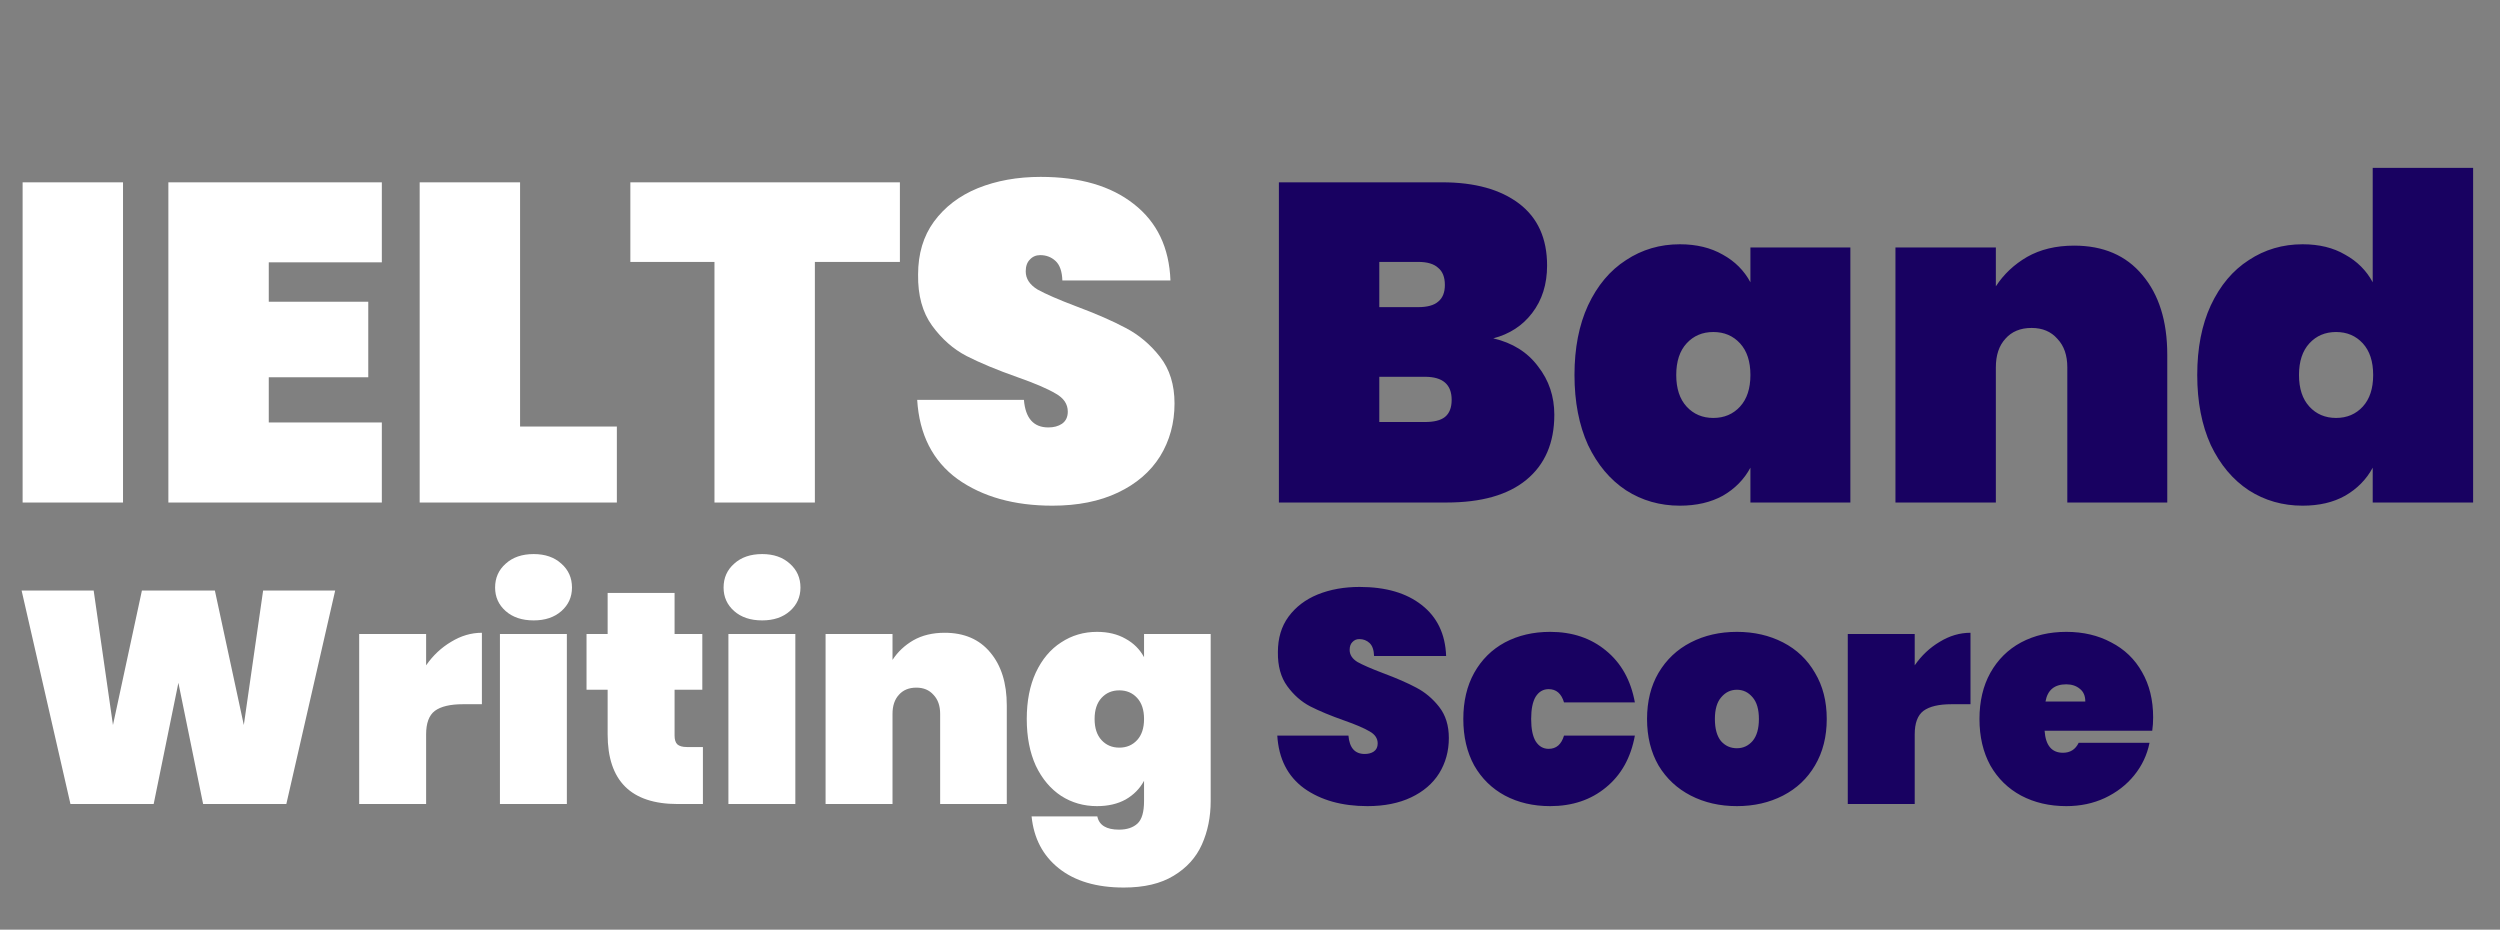 <svg width="199" height="74" viewBox="0 0 199 74" fill="none" xmlns="http://www.w3.org/2000/svg">
<rect x="0" y="0" width="199" height="74" fill="#808080" stroke="none"/>
<path d="M9.792 14.512V40H1.8V14.512H9.792ZM21.394 20.884V24.016H29.314V30.028H21.394V33.628H30.394V40H13.402V14.512H30.394V20.884H21.394ZM41.398 33.952H49.102V40H33.406V14.512H41.398V33.952ZM71.632 14.512V20.848H64.864V40H56.872V20.848H50.176V14.512H71.632ZM83.772 40.252C80.724 40.252 78.204 39.544 76.212 38.128C74.244 36.688 73.176 34.588 73.008 31.828H81.504C81.624 33.292 82.272 34.024 83.448 34.024C83.88 34.024 84.24 33.928 84.528 33.736C84.84 33.52 84.996 33.196 84.996 32.764C84.996 32.164 84.672 31.684 84.024 31.324C83.376 30.94 82.368 30.508 81 30.028C79.368 29.452 78.012 28.888 76.932 28.336C75.876 27.784 74.964 26.98 74.196 25.924C73.428 24.868 73.056 23.512 73.08 21.856C73.08 20.2 73.5 18.796 74.34 17.644C75.204 16.468 76.368 15.58 77.832 14.98C79.32 14.38 80.988 14.08 82.836 14.08C85.956 14.08 88.428 14.8 90.252 16.24C92.1 17.68 93.072 19.708 93.168 22.324H84.564C84.54 21.604 84.36 21.088 84.024 20.776C83.688 20.464 83.28 20.308 82.8 20.308C82.464 20.308 82.188 20.428 81.972 20.668C81.756 20.884 81.648 21.196 81.648 21.604C81.648 22.18 81.96 22.66 82.584 23.044C83.232 23.404 84.252 23.848 85.644 24.376C87.252 24.976 88.572 25.552 89.604 26.104C90.66 26.656 91.572 27.424 92.34 28.408C93.108 29.392 93.492 30.628 93.492 32.116C93.492 33.676 93.108 35.08 92.34 36.328C91.572 37.552 90.456 38.512 88.992 39.208C87.528 39.904 85.788 40.252 83.772 40.252Z" fill="white"/>
<path d="M118.864 26.932C120.4 27.292 121.588 28.036 122.428 29.164C123.292 30.268 123.724 31.552 123.724 33.016C123.724 35.248 122.98 36.976 121.492 38.2C120.028 39.4 117.916 40 115.156 40H101.8V14.512H114.796C117.388 14.512 119.428 15.076 120.916 16.204C122.404 17.332 123.148 18.976 123.148 21.136C123.148 22.624 122.752 23.884 121.96 24.916C121.192 25.924 120.16 26.596 118.864 26.932ZM109.792 24.448H112.888C113.608 24.448 114.136 24.304 114.472 24.016C114.832 23.728 115.012 23.284 115.012 22.684C115.012 22.06 114.832 21.604 114.472 21.316C114.136 21.004 113.608 20.848 112.888 20.848H109.792V24.448ZM113.428 33.592C114.148 33.592 114.676 33.46 115.012 33.196C115.372 32.908 115.552 32.452 115.552 31.828C115.552 30.604 114.844 29.992 113.428 29.992H109.792V33.592H113.428ZM125.329 29.848C125.329 27.712 125.689 25.864 126.409 24.304C127.153 22.72 128.161 21.52 129.433 20.704C130.705 19.864 132.133 19.444 133.717 19.444C135.037 19.444 136.177 19.72 137.137 20.272C138.097 20.8 138.829 21.532 139.333 22.468V19.696H147.289V40H139.333V37.228C138.829 38.164 138.097 38.908 137.137 39.46C136.177 39.988 135.037 40.252 133.717 40.252C132.133 40.252 130.705 39.844 129.433 39.028C128.161 38.188 127.153 36.988 126.409 35.428C125.689 33.844 125.329 31.984 125.329 29.848ZM139.333 29.848C139.333 28.768 139.057 27.928 138.505 27.328C137.953 26.728 137.245 26.428 136.381 26.428C135.517 26.428 134.809 26.728 134.257 27.328C133.705 27.928 133.429 28.768 133.429 29.848C133.429 30.928 133.705 31.768 134.257 32.368C134.809 32.968 135.517 33.268 136.381 33.268C137.245 33.268 137.953 32.968 138.505 32.368C139.057 31.768 139.333 30.928 139.333 29.848ZM165.098 19.552C167.426 19.552 169.238 20.332 170.534 21.892C171.854 23.452 172.514 25.564 172.514 28.228V40H164.558V29.236C164.558 28.276 164.294 27.52 163.766 26.968C163.262 26.392 162.578 26.104 161.714 26.104C160.826 26.104 160.13 26.392 159.626 26.968C159.122 27.52 158.87 28.276 158.87 29.236V40H150.878V19.696H158.87V22.792C159.494 21.832 160.322 21.052 161.354 20.452C162.41 19.852 163.658 19.552 165.098 19.552ZM174.9 29.848C174.9 27.712 175.26 25.864 175.98 24.304C176.724 22.72 177.732 21.52 179.004 20.704C180.276 19.864 181.704 19.444 183.288 19.444C184.608 19.444 185.736 19.72 186.672 20.272C187.632 20.8 188.364 21.532 188.868 22.468V13.36H196.86V40H188.868V37.228C188.364 38.164 187.632 38.908 186.672 39.46C185.736 39.988 184.608 40.252 183.288 40.252C181.704 40.252 180.276 39.844 179.004 39.028C177.732 38.188 176.724 36.988 175.98 35.428C175.26 33.844 174.9 31.984 174.9 29.848ZM188.904 29.848C188.904 28.768 188.628 27.928 188.076 27.328C187.524 26.728 186.816 26.428 185.952 26.428C185.088 26.428 184.38 26.728 183.828 27.328C183.276 27.928 183 28.768 183 29.848C183 30.928 183.276 31.768 183.828 32.368C184.38 32.968 185.088 33.268 185.952 33.268C186.816 33.268 187.524 32.968 188.076 32.368C188.628 31.768 188.904 30.928 188.904 29.848Z" fill="#180161"/>
<path d="M108.848 64.168C106.816 64.168 105.136 63.696 103.808 62.752C102.496 61.792 101.784 60.392 101.672 58.552H107.336C107.416 59.528 107.848 60.016 108.632 60.016C108.92 60.016 109.16 59.952 109.352 59.824C109.56 59.68 109.664 59.464 109.664 59.176C109.664 58.776 109.448 58.456 109.016 58.216C108.584 57.96 107.912 57.672 107 57.352C105.912 56.968 105.008 56.592 104.288 56.224C103.584 55.856 102.976 55.32 102.464 54.616C101.952 53.912 101.704 53.008 101.72 51.904C101.72 50.8 102 49.864 102.56 49.096C103.136 48.312 103.912 47.72 104.888 47.32C105.88 46.92 106.992 46.72 108.224 46.72C110.304 46.72 111.952 47.2 113.168 48.16C114.4 49.12 115.048 50.472 115.112 52.216H109.376C109.36 51.736 109.24 51.392 109.016 51.184C108.792 50.976 108.52 50.872 108.2 50.872C107.976 50.872 107.792 50.952 107.648 51.112C107.504 51.256 107.432 51.464 107.432 51.736C107.432 52.12 107.64 52.44 108.056 52.696C108.488 52.936 109.168 53.232 110.096 53.584C111.168 53.984 112.048 54.368 112.736 54.736C113.44 55.104 114.048 55.616 114.56 56.272C115.072 56.928 115.328 57.752 115.328 58.744C115.328 59.784 115.072 60.72 114.56 61.552C114.048 62.368 113.304 63.008 112.328 63.472C111.352 63.936 110.192 64.168 108.848 64.168ZM116.48 57.232C116.48 55.824 116.768 54.6 117.344 53.56C117.936 52.504 118.752 51.696 119.792 51.136C120.848 50.576 122.048 50.296 123.392 50.296C125.152 50.296 126.632 50.792 127.832 51.784C129.048 52.776 129.816 54.152 130.136 55.912H124.496C124.288 55.208 123.88 54.856 123.272 54.856C122.84 54.856 122.496 55.056 122.24 55.456C122 55.856 121.88 56.448 121.88 57.232C121.88 58.016 122 58.608 122.24 59.008C122.496 59.408 122.84 59.608 123.272 59.608C123.88 59.608 124.288 59.256 124.496 58.552H130.136C129.816 60.312 129.048 61.688 127.832 62.68C126.632 63.672 125.152 64.168 123.392 64.168C122.048 64.168 120.848 63.888 119.792 63.328C118.752 62.768 117.936 61.968 117.344 60.928C116.768 59.872 116.48 58.64 116.48 57.232ZM138.257 64.168C136.897 64.168 135.673 63.888 134.585 63.328C133.497 62.768 132.641 61.968 132.017 60.928C131.409 59.872 131.105 58.64 131.105 57.232C131.105 55.824 131.409 54.6 132.017 53.56C132.641 52.504 133.497 51.696 134.585 51.136C135.673 50.576 136.897 50.296 138.257 50.296C139.617 50.296 140.841 50.576 141.929 51.136C143.017 51.696 143.865 52.504 144.473 53.56C145.097 54.6 145.409 55.824 145.409 57.232C145.409 58.64 145.097 59.872 144.473 60.928C143.865 61.968 143.017 62.768 141.929 63.328C140.841 63.888 139.617 64.168 138.257 64.168ZM138.257 59.56C138.753 59.56 139.169 59.368 139.505 58.984C139.841 58.584 140.009 58 140.009 57.232C140.009 56.464 139.841 55.888 139.505 55.504C139.169 55.104 138.753 54.904 138.257 54.904C137.761 54.904 137.345 55.104 137.009 55.504C136.673 55.888 136.505 56.464 136.505 57.232C136.505 58 136.665 58.584 136.985 58.984C137.321 59.368 137.745 59.56 138.257 59.56ZM152.411 52.96C152.955 52.176 153.619 51.552 154.403 51.088C155.187 50.608 156.003 50.368 156.851 50.368V56.056H155.339C154.331 56.056 153.587 56.232 153.107 56.584C152.643 56.936 152.411 57.56 152.411 58.456V64H147.083V50.464H152.411V52.96ZM171.39 57.112C171.39 57.48 171.366 57.832 171.318 58.168H162.75C162.83 59.336 163.318 59.92 164.214 59.92C164.79 59.92 165.206 59.656 165.462 59.128H171.102C170.91 60.088 170.502 60.952 169.878 61.72C169.27 62.472 168.494 63.072 167.55 63.52C166.622 63.952 165.598 64.168 164.478 64.168C163.134 64.168 161.934 63.888 160.878 63.328C159.838 62.768 159.022 61.968 158.43 60.928C157.854 59.872 157.566 58.64 157.566 57.232C157.566 55.824 157.854 54.6 158.43 53.56C159.022 52.504 159.838 51.696 160.878 51.136C161.934 50.576 163.134 50.296 164.478 50.296C165.822 50.296 167.014 50.576 168.054 51.136C169.11 51.68 169.926 52.464 170.502 53.488C171.094 54.512 171.39 55.72 171.39 57.112ZM165.99 55.84C165.99 55.392 165.846 55.056 165.558 54.832C165.27 54.592 164.91 54.472 164.478 54.472C163.534 54.472 162.982 54.928 162.822 55.84H165.99Z" fill="#180161"/>
<path d="M26.68 47.008L22.792 64H16.168L14.2 54.352L12.232 64H5.608L1.72 47.008H7.456L8.992 57.712L11.296 47.008H17.104L19.408 57.712L20.944 47.008H26.68ZM33.919 52.96C34.463 52.176 35.127 51.552 35.911 51.088C36.695 50.608 37.511 50.368 38.359 50.368V56.056H36.847C35.839 56.056 35.095 56.232 34.615 56.584C34.151 56.936 33.919 57.56 33.919 58.456V64H28.591V50.464H33.919V52.96ZM42.482 49.384C41.554 49.384 40.81 49.136 40.25 48.64C39.69 48.144 39.41 47.52 39.41 46.768C39.41 46 39.69 45.368 40.25 44.872C40.81 44.36 41.554 44.104 42.482 44.104C43.394 44.104 44.13 44.36 44.69 44.872C45.25 45.368 45.53 46 45.53 46.768C45.53 47.52 45.25 48.144 44.69 48.64C44.13 49.136 43.394 49.384 42.482 49.384ZM45.122 50.464V64H39.794V50.464H45.122ZM55.952 59.464V64H53.936C50.224 64 48.368 62.152 48.368 58.456V54.904H46.688V50.464H48.368V47.2H53.696V50.464H55.904V54.904H53.696V58.552C53.696 58.872 53.768 59.104 53.912 59.248C54.072 59.392 54.328 59.464 54.68 59.464H55.952ZM60.669 49.384C59.741 49.384 58.997 49.136 58.437 48.64C57.877 48.144 57.597 47.52 57.597 46.768C57.597 46 57.877 45.368 58.437 44.872C58.997 44.36 59.741 44.104 60.669 44.104C61.581 44.104 62.317 44.36 62.877 44.872C63.437 45.368 63.717 46 63.717 46.768C63.717 47.52 63.437 48.144 62.877 48.64C62.317 49.136 61.581 49.384 60.669 49.384ZM63.309 50.464V64H57.981V50.464H63.309ZM75.196 50.368C76.748 50.368 77.956 50.888 78.82 51.928C79.7 52.968 80.14 54.376 80.14 56.152V64H74.836V56.824C74.836 56.184 74.66 55.68 74.308 55.312C73.972 54.928 73.516 54.736 72.94 54.736C72.348 54.736 71.884 54.928 71.548 55.312C71.212 55.68 71.044 56.184 71.044 56.824V64H65.716V50.464H71.044V52.528C71.46 51.888 72.012 51.368 72.7 50.968C73.404 50.568 74.236 50.368 75.196 50.368ZM87.322 50.296C88.202 50.296 88.962 50.48 89.602 50.848C90.242 51.2 90.73 51.688 91.066 52.312V50.464H96.37V63.76C96.37 65.024 96.138 66.176 95.674 67.216C95.21 68.256 94.458 69.088 93.418 69.712C92.394 70.336 91.074 70.648 89.458 70.648C87.282 70.648 85.554 70.136 84.274 69.112C83.01 68.104 82.29 66.728 82.114 64.984H87.346C87.49 65.688 88.066 66.04 89.074 66.04C89.698 66.04 90.186 65.88 90.538 65.56C90.89 65.24 91.066 64.64 91.066 63.76V62.152C90.73 62.776 90.242 63.272 89.602 63.64C88.962 63.992 88.202 64.168 87.322 64.168C86.266 64.168 85.314 63.896 84.466 63.352C83.618 62.792 82.946 61.992 82.45 60.952C81.97 59.896 81.73 58.656 81.73 57.232C81.73 55.808 81.97 54.576 82.45 53.536C82.946 52.48 83.618 51.68 84.466 51.136C85.314 50.576 86.266 50.296 87.322 50.296ZM91.066 57.232C91.066 56.512 90.882 55.952 90.514 55.552C90.146 55.152 89.674 54.952 89.098 54.952C88.522 54.952 88.05 55.152 87.682 55.552C87.314 55.952 87.13 56.512 87.13 57.232C87.13 57.952 87.314 58.512 87.682 58.912C88.05 59.312 88.522 59.512 89.098 59.512C89.674 59.512 90.146 59.312 90.514 58.912C90.882 58.512 91.066 57.952 91.066 57.232Z" fill="white"/>
</svg>
